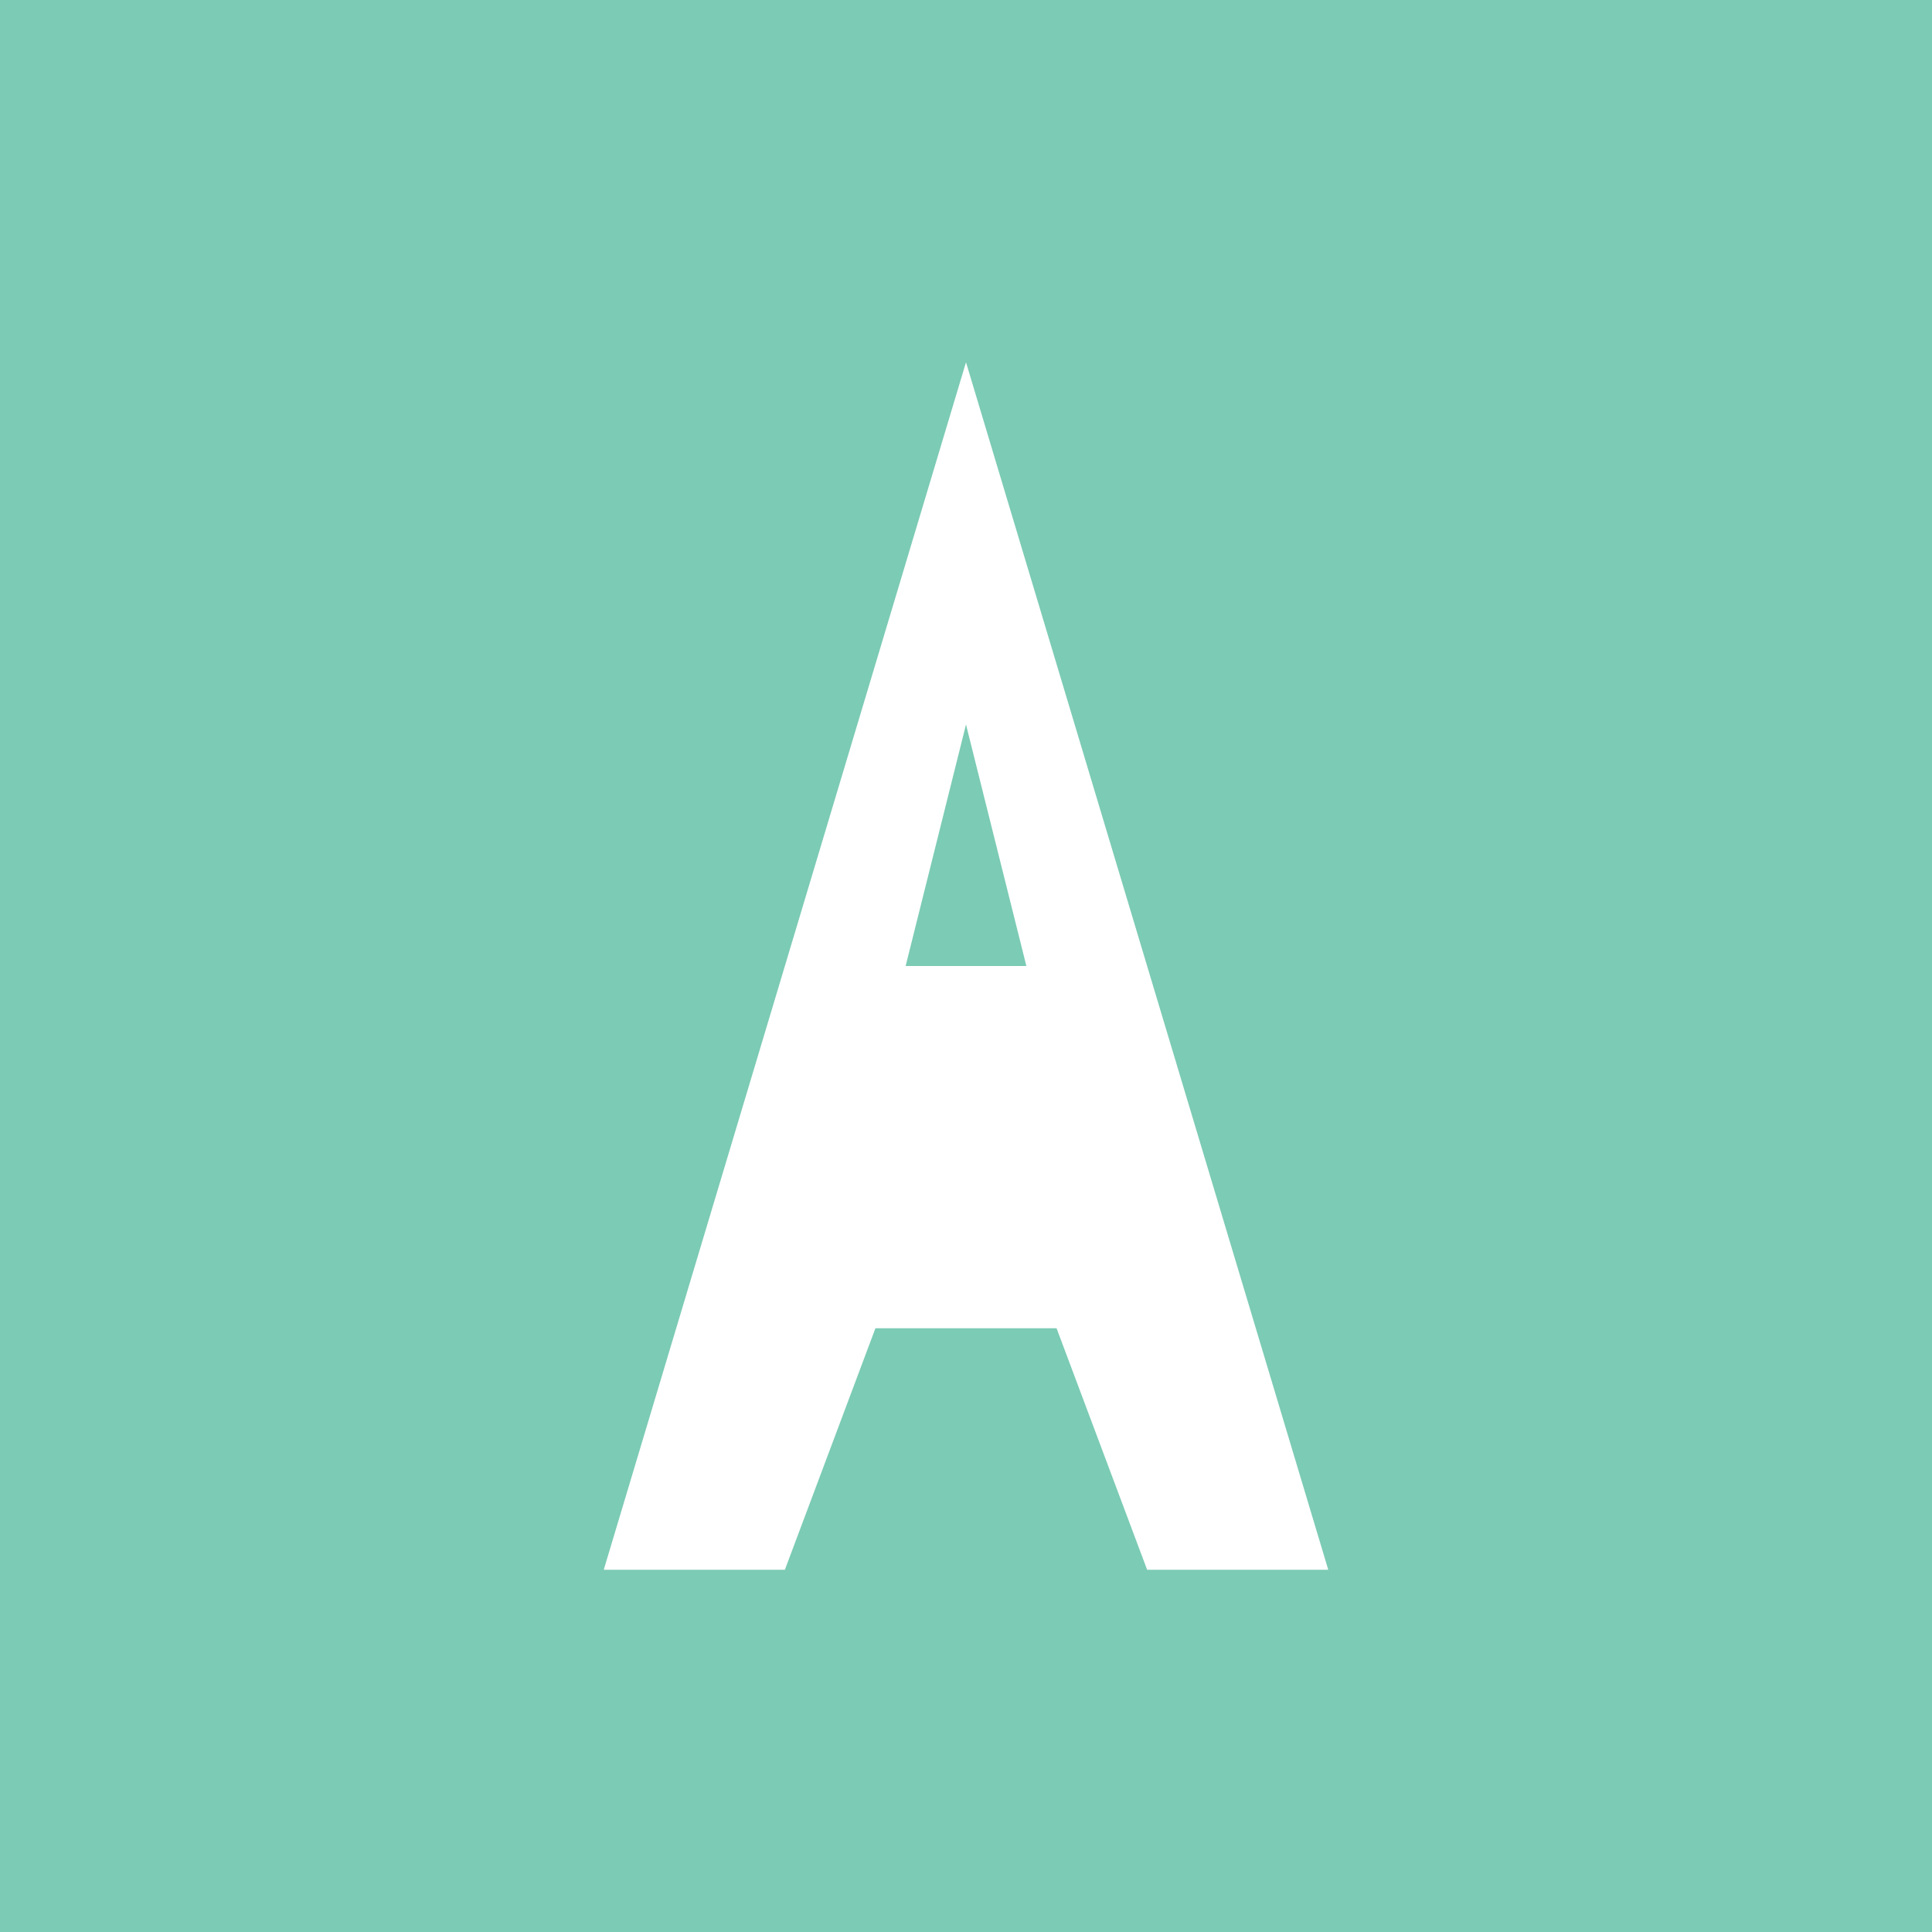<svg width="32" height="32" viewBox="0 0 32 32" fill="none" xmlns="http://www.w3.org/2000/svg">
  <rect width="32" height="32" fill="#7CCBB4"/>
  <path d="M16 6L22 26H19L17.5 22H14.5L13 26H10L16 6ZM16 12L15 16H17L16 12Z" fill="white"/>
</svg>
